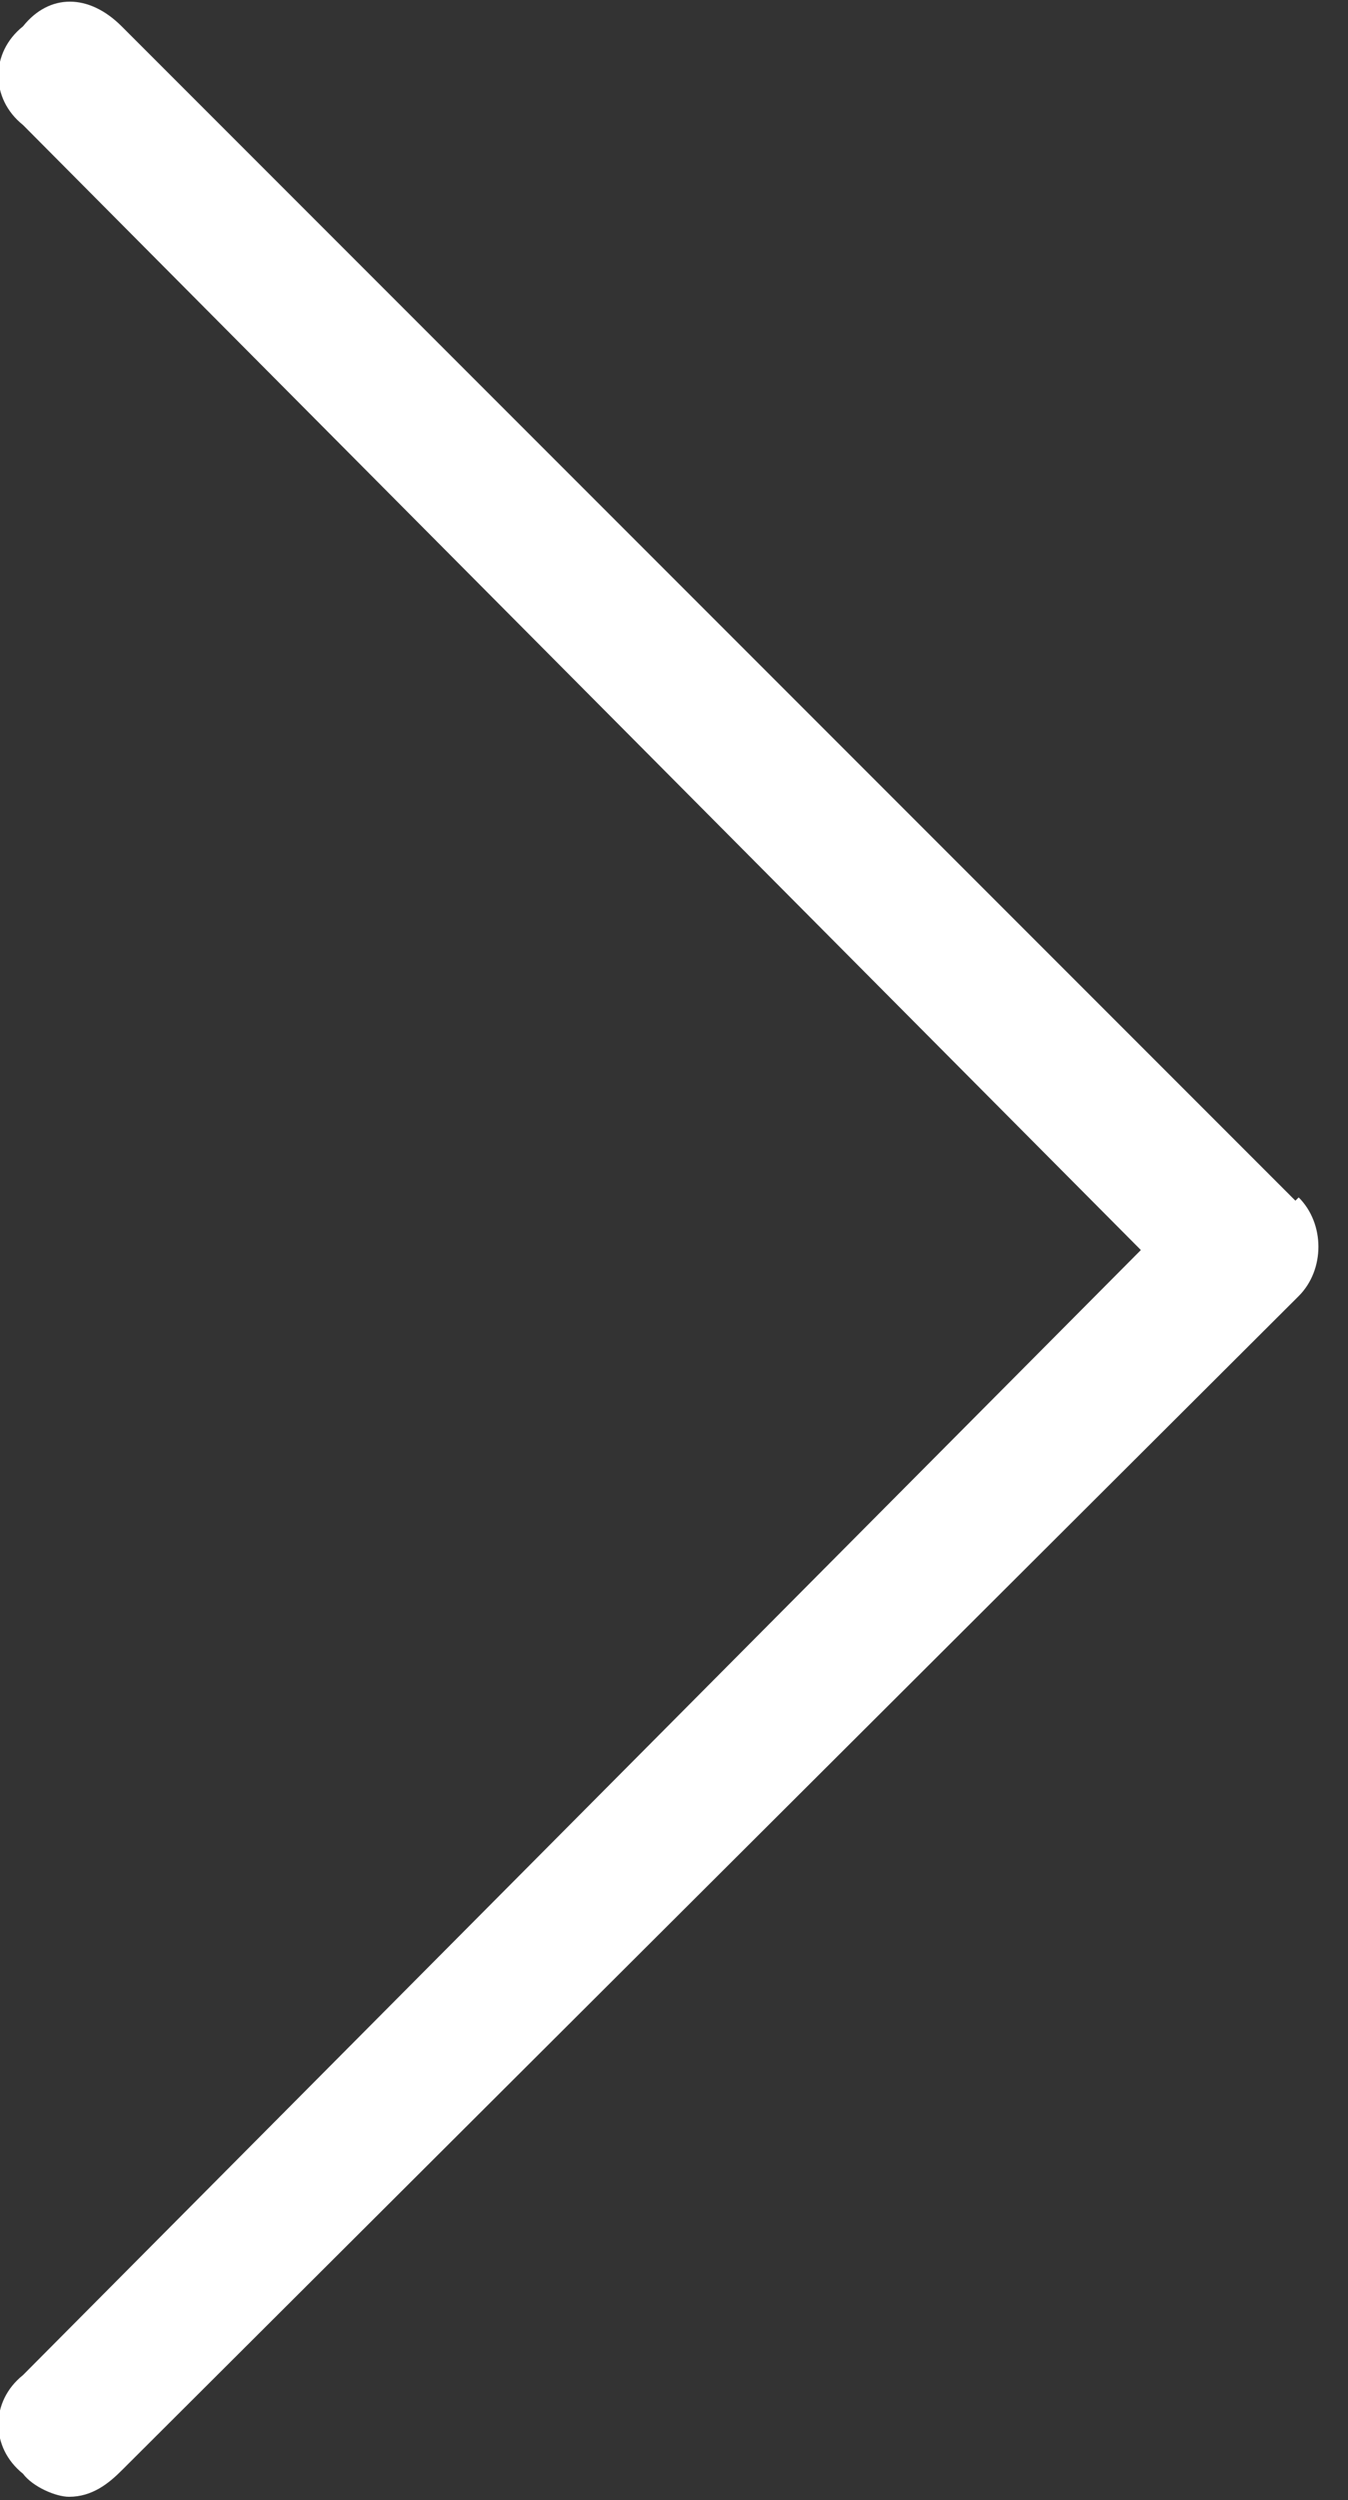 <svg xmlns="http://www.w3.org/2000/svg" width="41" height="76"><rect width="100%" height="100%" fill="#333333" stroke="none"/><path fill-rule="evenodd" fill="#FFF" d="M39.4 36.5L3.7.8c-1-1-2.2-1-3 0-1 .8-1 2.2 0 3l34 34.2-34 34.2c-1 .8-1 2.2 0 3 .3.4 1 .7 1.4.7.7 0 1.2-.4 1.6-.8l35.8-35.7c.8-.8.8-2.2 0-3"/></svg>